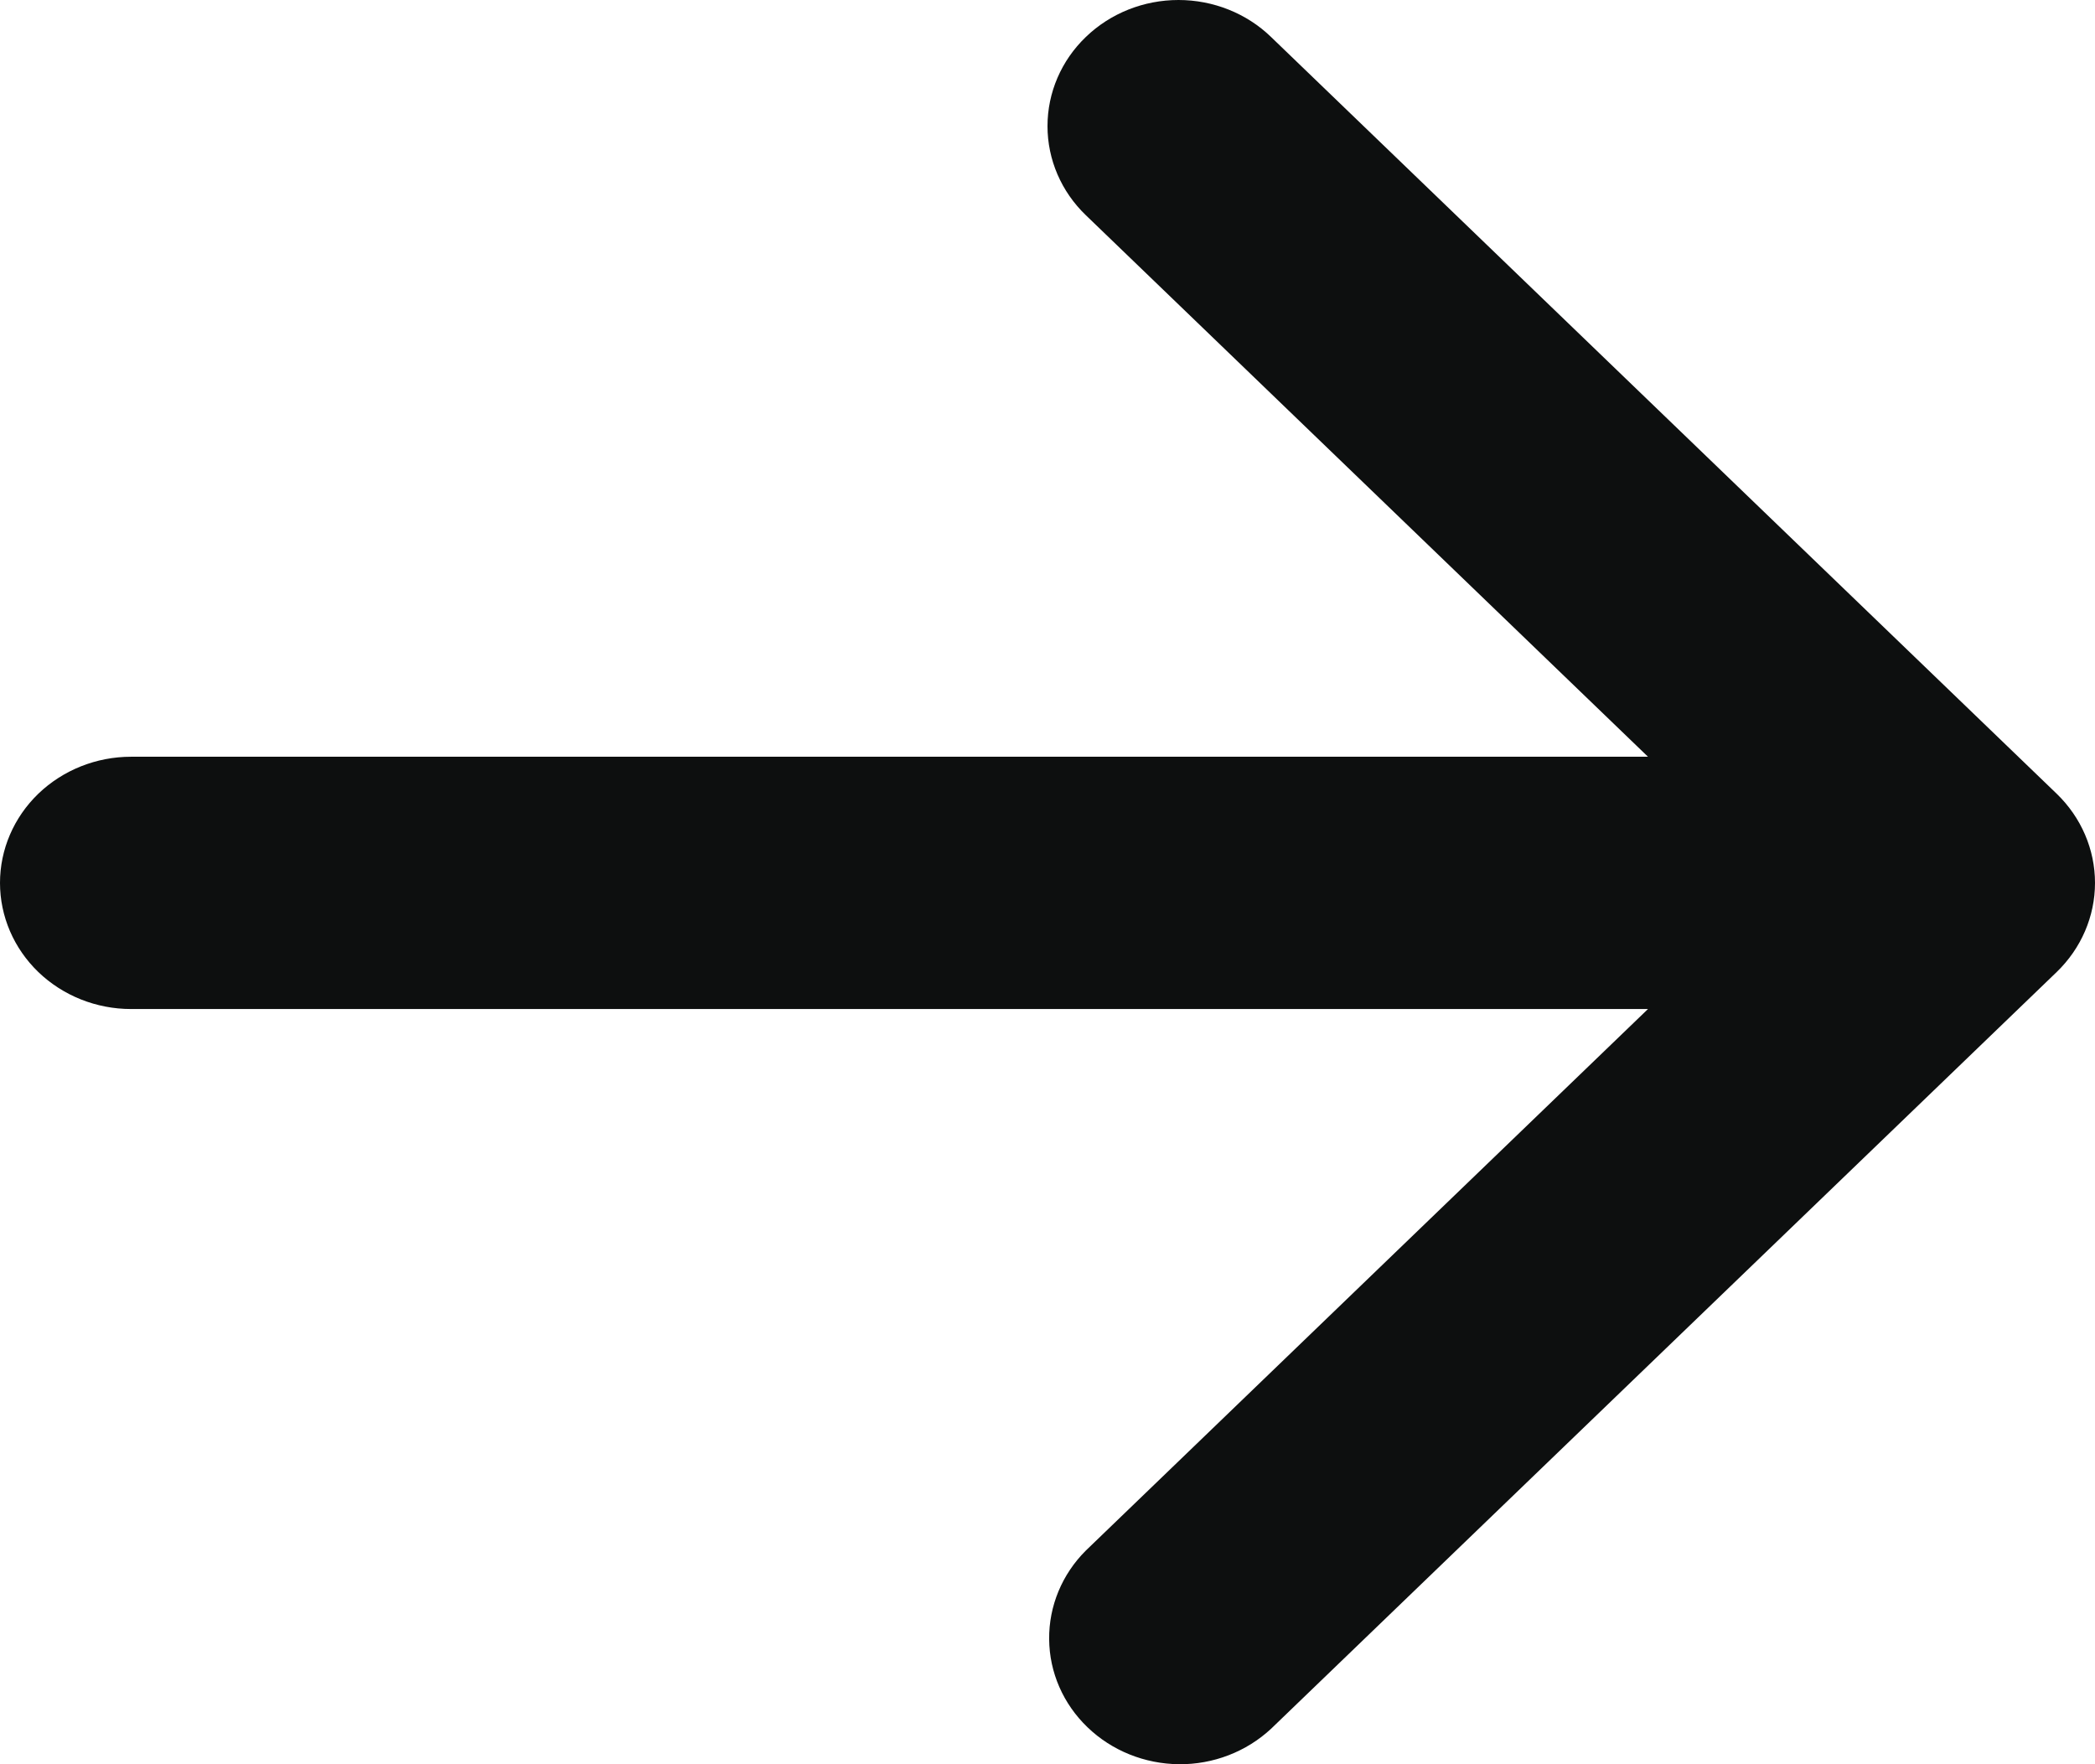 <svg width="19" height="16" viewBox="0 0 19 16" fill="none" xmlns="http://www.w3.org/2000/svg">
<path d="M9.848 0.335C10.071 0.12 10.373 0 10.688 0C11.002 0 11.305 0.12 11.527 0.335L18.652 7.198C18.875 7.413 19 7.704 19 8.007C19 8.31 18.875 8.601 18.652 8.816L11.527 15.679C11.303 15.887 11.003 16.003 10.692 16C10.381 15.997 10.083 15.877 9.863 15.665C9.642 15.453 9.517 15.166 9.515 14.866C9.512 14.566 9.632 14.277 9.848 14.062L14.946 9.151H1.188C0.873 9.151 0.571 9.03 0.348 8.816C0.125 8.601 0 8.31 0 8.007C0 7.704 0.125 7.413 0.348 7.198C0.571 6.984 0.873 6.863 1.188 6.863H14.946L9.848 1.952C9.625 1.738 9.5 1.447 9.5 1.144C9.5 0.84 9.625 0.549 9.848 0.335Z" fill="#0D0F0F"/>
</svg>
